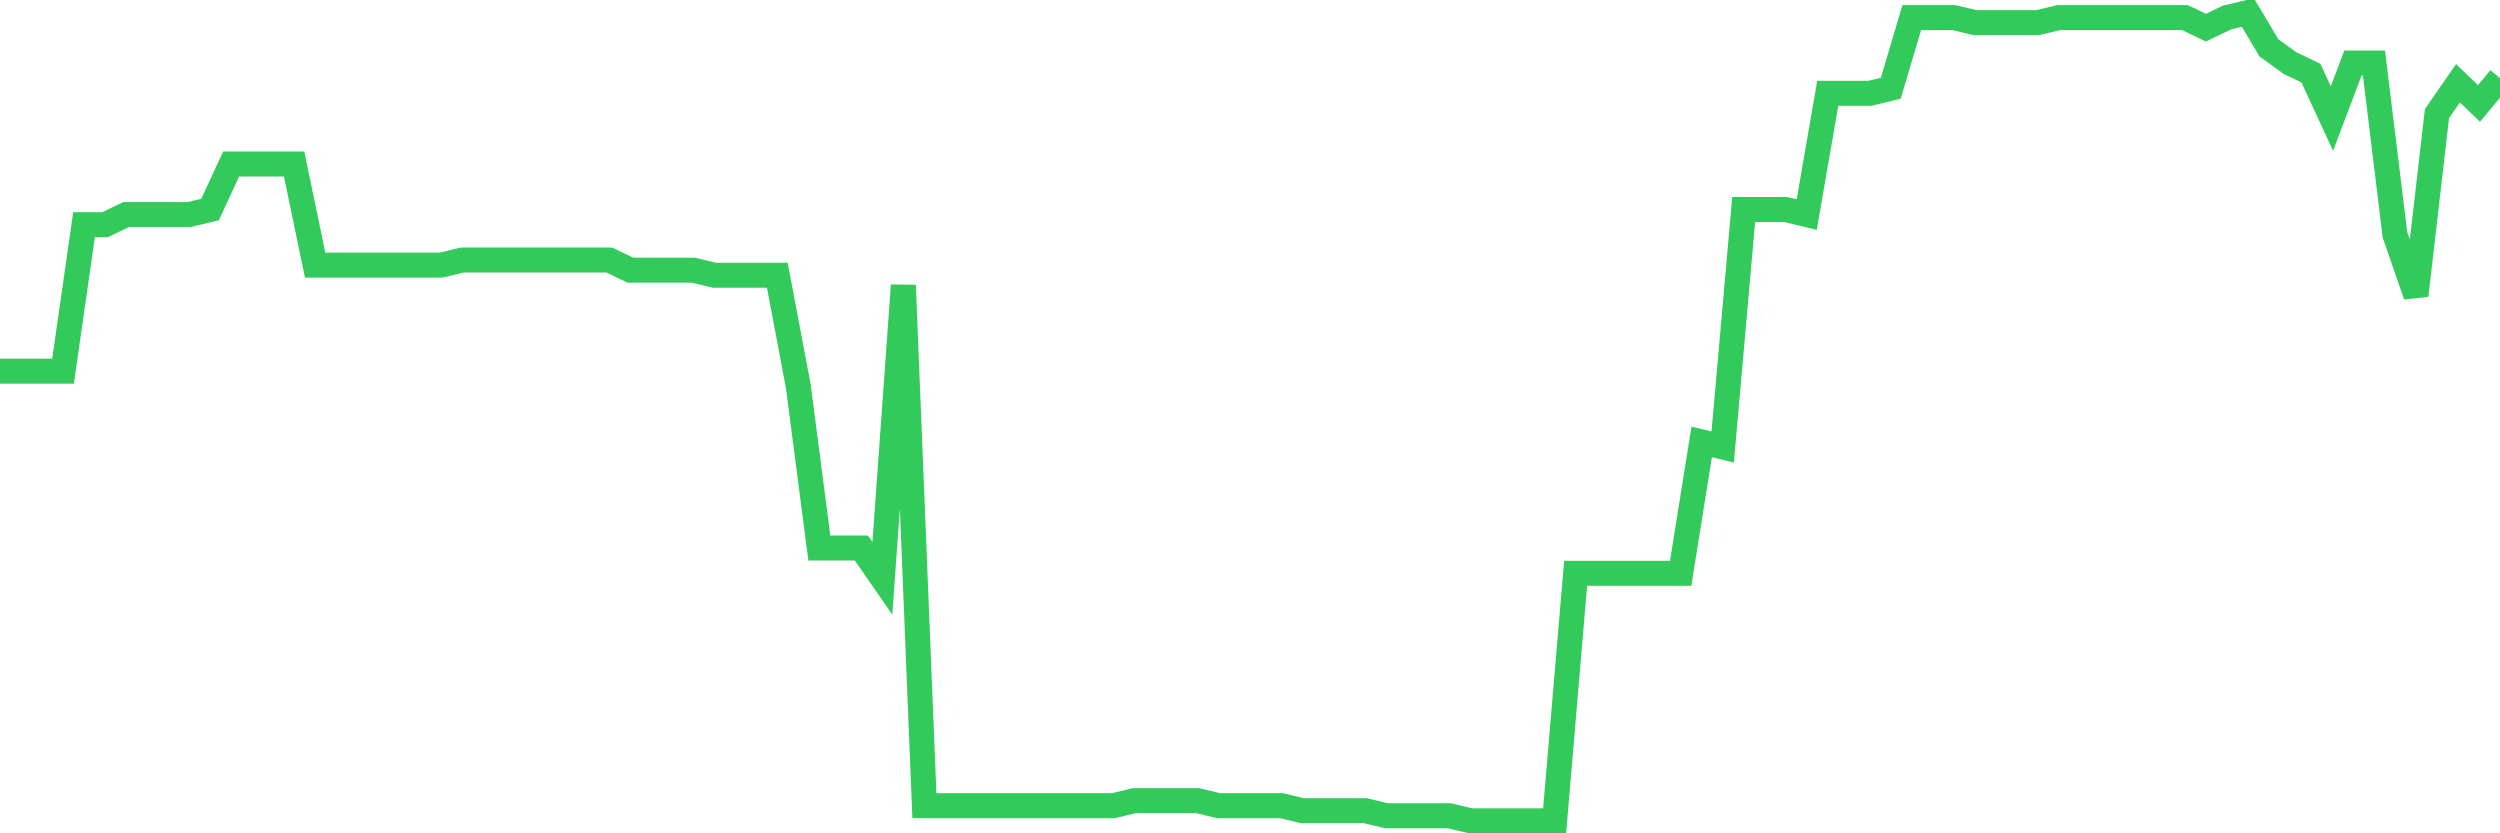 <svg
  xmlns="http://www.w3.org/2000/svg"
  xmlns:xlink="http://www.w3.org/1999/xlink"
  width="120"
  height="40"
  viewBox="0 0 120 40"
  preserveAspectRatio="none"
>
  <polyline
    points="0,17.817 1.008,17.817 2.017,17.817 3.025,17.817 4.034,10.785 5.042,10.785 6.05,10.3 7.059,10.3 8.067,10.3 9.076,10.3 10.084,10.057 11.092,7.875 12.101,7.875 13.109,7.875 14.118,7.875 15.126,12.725 16.134,12.725 17.143,12.725 18.151,12.725 19.16,12.725 20.168,12.725 21.176,12.725 22.185,12.482 23.193,12.482 24.202,12.482 25.21,12.482 26.218,12.482 27.227,12.482 28.235,12.482 29.244,12.482 30.252,12.967 31.261,12.967 32.269,12.967 33.277,12.967 34.286,13.21 35.294,13.21 36.303,13.21 37.311,13.21 38.319,18.545 39.328,26.305 40.336,26.305 41.345,26.305 42.353,27.76 43.361,13.695 44.37,38.672 45.378,38.672 46.387,38.672 47.395,38.672 48.403,38.672 49.412,38.672 50.42,38.672 51.429,38.672 52.437,38.672 53.445,38.672 54.454,38.43 55.462,38.43 56.471,38.43 57.479,38.43 58.487,38.672 59.496,38.672 60.504,38.672 61.513,38.672 62.521,38.915 63.529,38.915 64.538,38.915 65.546,38.915 66.555,39.157 67.563,39.157 68.571,39.157 69.58,39.157 70.588,39.4 71.597,39.4 72.605,39.4 73.613,39.4 74.622,39.4 75.63,27.517 76.639,27.517 77.647,27.517 78.655,27.517 79.664,27.517 80.672,27.517 81.681,21.212 82.689,21.455 83.697,10.057 84.706,10.057 85.714,10.057 86.723,10.3 87.731,4.48 88.739,4.48 89.748,4.48 90.756,4.237 91.765,0.843 92.773,0.843 93.782,0.843 94.79,1.085 95.798,1.085 96.807,1.085 97.815,1.085 98.824,0.843 99.832,0.843 100.84,0.843 101.849,0.843 102.857,0.843 103.866,0.843 104.874,0.843 105.882,1.327 106.891,0.843 107.899,0.6 108.908,2.297 109.916,3.025 110.924,3.51 111.933,5.692 112.941,3.025 113.95,3.025 114.958,11.27 115.966,14.18 116.975,5.45 117.983,3.995 118.992,4.965 120,3.752"
    fill="none"
    stroke="#32ca5b"
    stroke-width="1.2"
  >
  </polyline>
</svg>